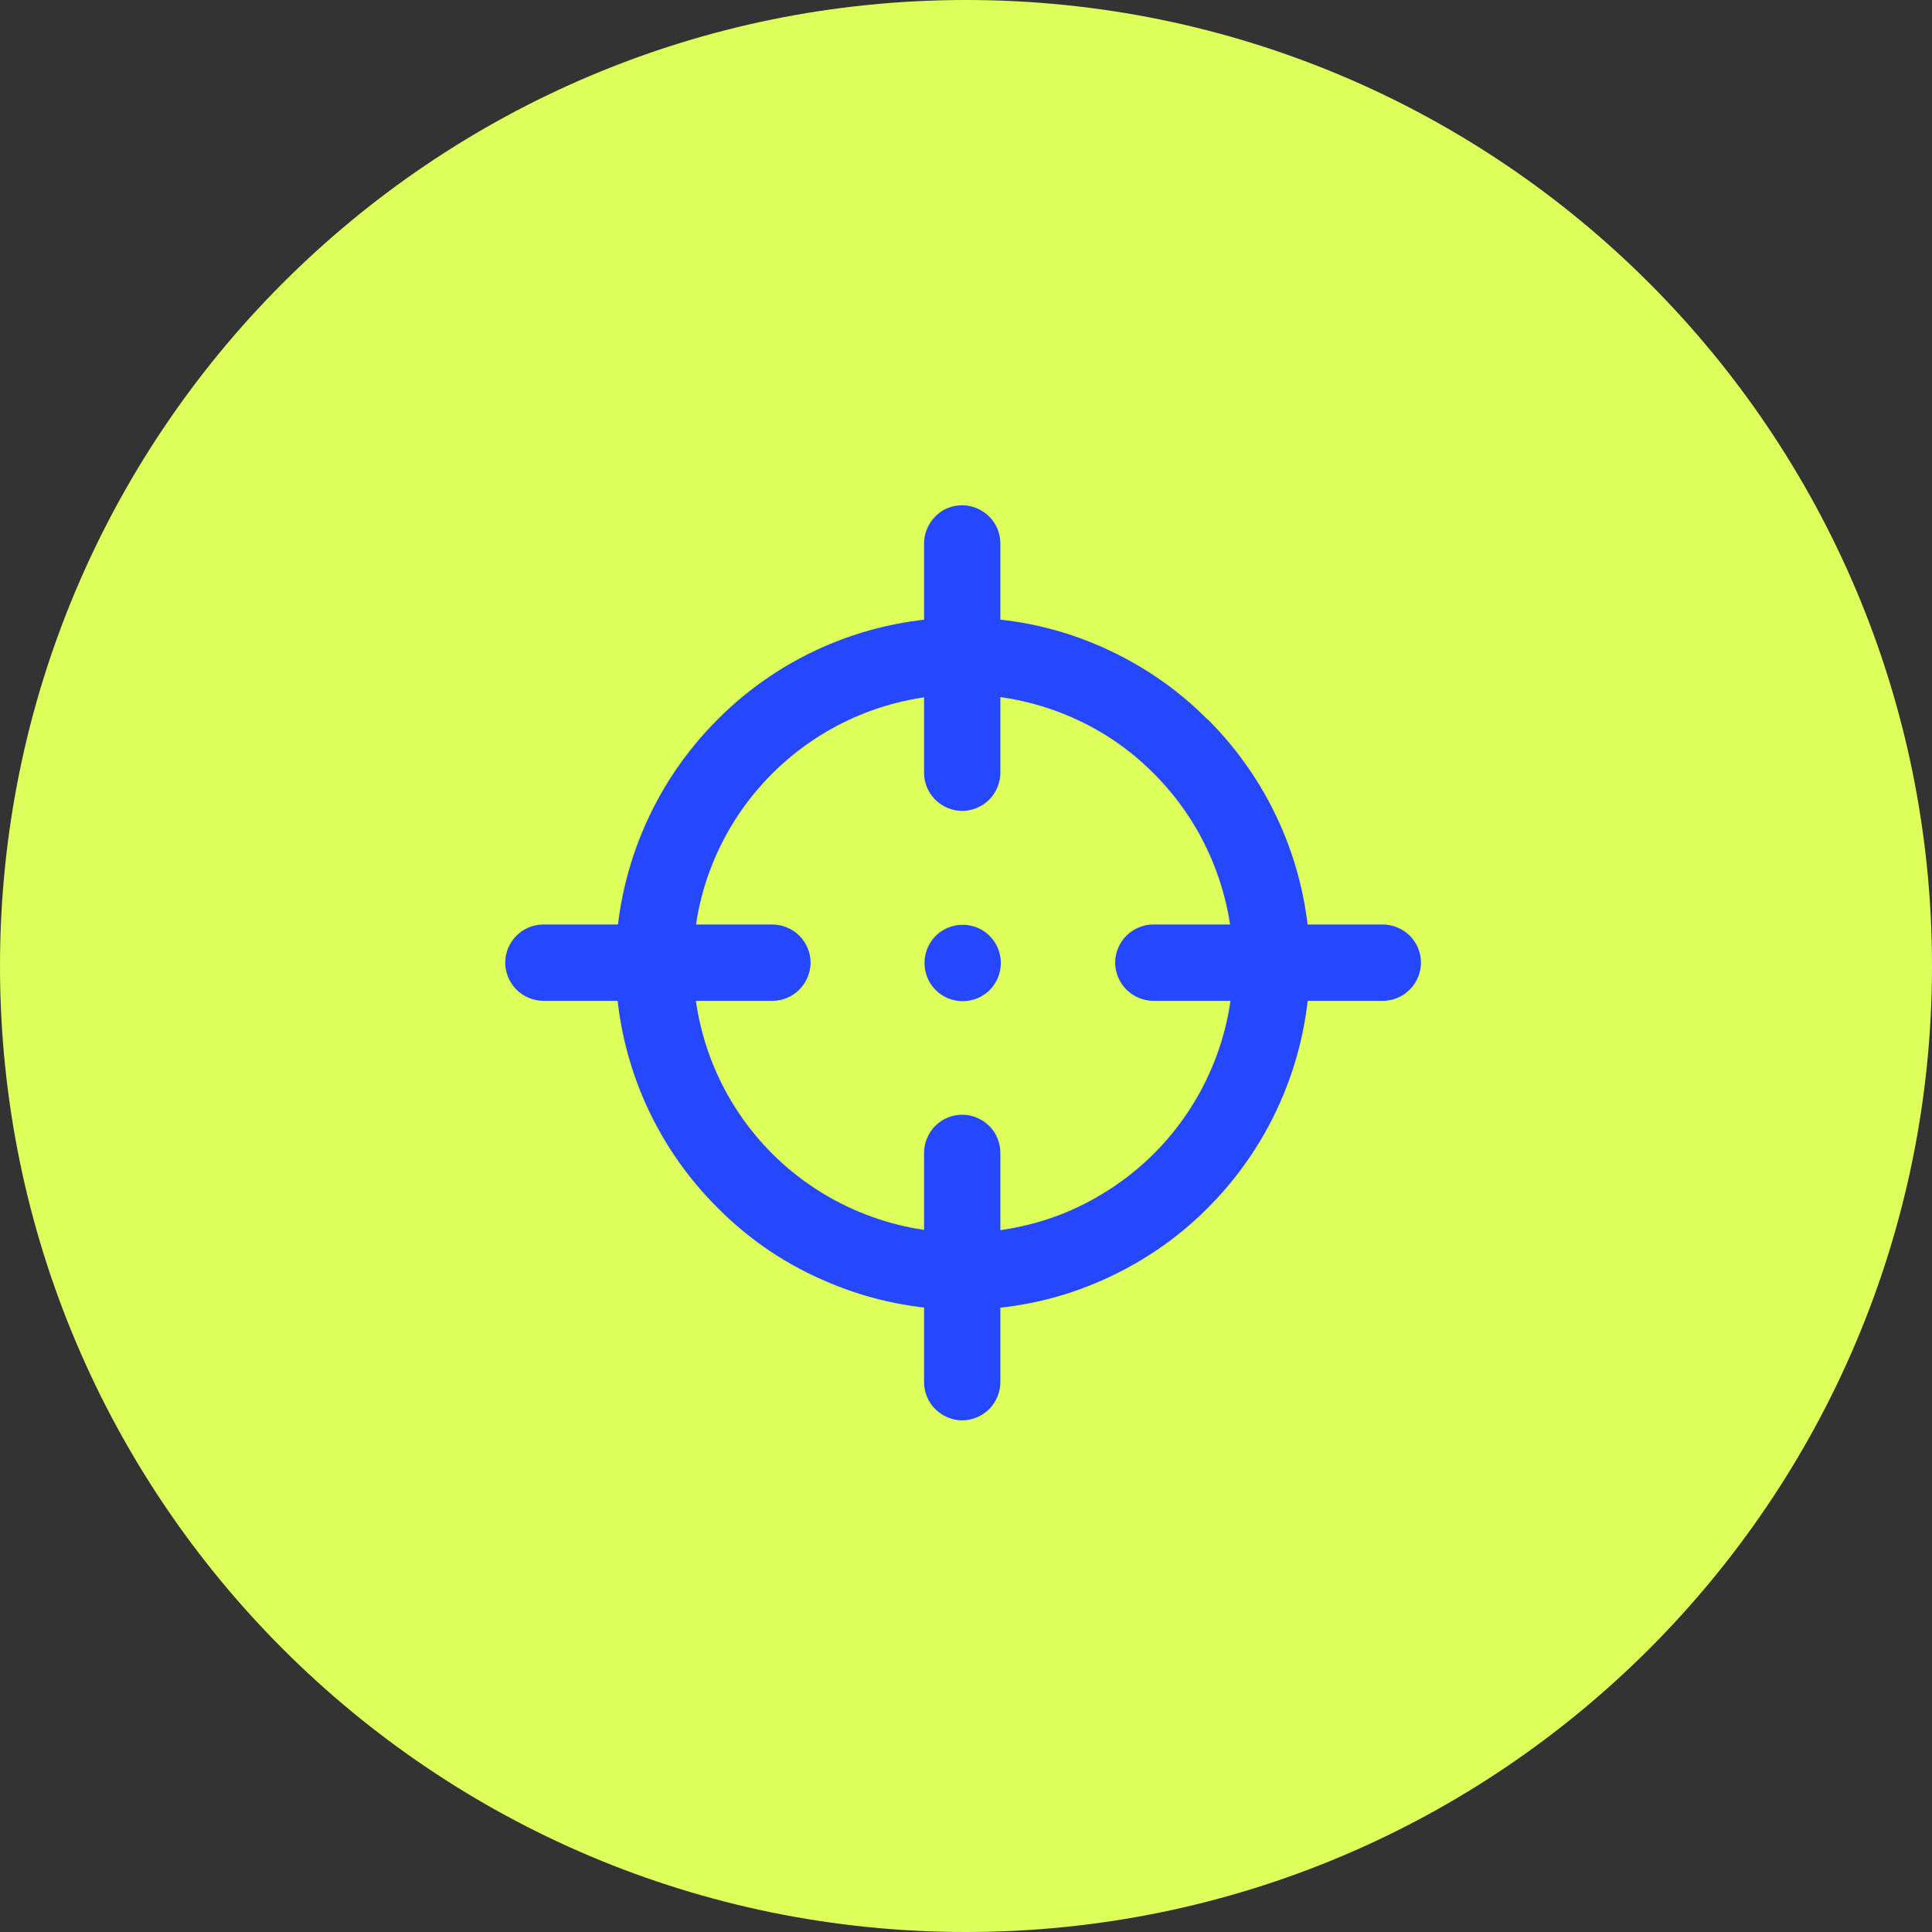 <svg width="34" height="34" viewBox="0 0 34 34" fill="none" xmlns="http://www.w3.org/2000/svg">
<rect x="0" y="0" width="34" height="34" fill="#333333" stroke="none"/>
<path d="M17 34C26.389 34 34 26.389 34 17C34 7.611 26.389 0 17 0C7.611 0 0 7.611 0 17C0 26.389 7.611 34 17 34Z" fill="#DEFF5B"/>
<path d="M16.933 8.892C16.753 8.892 16.583 8.96 16.459 9.09C16.335 9.214 16.262 9.389 16.262 9.564V10.907C16.262 10.998 16.279 11.082 16.312 11.167C16.346 11.246 16.397 11.325 16.459 11.387C16.583 11.511 16.758 11.585 16.933 11.585C17.108 11.585 17.283 11.517 17.408 11.387C17.47 11.325 17.52 11.252 17.554 11.167C17.588 11.082 17.605 10.998 17.605 10.907V9.564C17.605 9.383 17.532 9.214 17.408 9.09C17.283 8.965 17.108 8.892 16.933 8.892Z" fill="#2547FE"/>
<path d="M16.933 11.579C16.753 11.579 16.583 11.646 16.459 11.776C16.397 11.838 16.346 11.912 16.312 11.996C16.279 12.075 16.262 12.166 16.262 12.256V13.599C16.262 13.78 16.335 13.949 16.459 14.073C16.583 14.198 16.758 14.271 16.933 14.271C17.108 14.271 17.283 14.198 17.408 14.073C17.532 13.949 17.605 13.774 17.605 13.599V12.256C17.605 12.166 17.588 12.081 17.554 11.996C17.52 11.917 17.47 11.838 17.408 11.776C17.283 11.652 17.108 11.579 16.933 11.579Z" fill="#2547FE"/>
<path d="M16.933 22.309C16.753 22.309 16.583 22.383 16.459 22.507C16.335 22.631 16.262 22.806 16.262 22.981V24.324C16.262 24.505 16.335 24.674 16.459 24.798C16.583 24.922 16.758 24.996 16.933 24.996C17.108 24.996 17.283 24.922 17.408 24.798C17.532 24.674 17.605 24.499 17.605 24.324V22.981C17.605 22.8 17.532 22.631 17.408 22.507C17.283 22.383 17.108 22.309 16.933 22.309Z" fill="#2547FE"/>
<path d="M16.933 19.617C16.753 19.617 16.583 19.69 16.459 19.814C16.335 19.938 16.262 20.113 16.262 20.288V21.632C16.262 21.812 16.335 21.982 16.459 22.106C16.583 22.23 16.758 22.303 16.933 22.303C17.108 22.303 17.283 22.23 17.408 22.106C17.532 21.982 17.605 21.807 17.605 21.632V20.288C17.605 20.108 17.532 19.938 17.408 19.814C17.283 19.69 17.108 19.617 16.933 19.617Z" fill="#2547FE"/>
<path d="M25.007 16.941C25.007 16.761 24.934 16.591 24.81 16.467C24.685 16.343 24.51 16.27 24.335 16.27H22.992C22.811 16.27 22.642 16.343 22.518 16.467C22.394 16.591 22.32 16.766 22.32 16.941C22.32 17.116 22.394 17.291 22.518 17.415C22.642 17.54 22.817 17.613 22.992 17.613H24.335C24.516 17.613 24.685 17.54 24.81 17.415C24.934 17.291 25.007 17.116 25.007 16.941Z" fill="#2547FE"/>
<path d="M22.312 16.941C22.312 16.761 22.238 16.591 22.114 16.467C21.99 16.343 21.815 16.27 21.64 16.27H20.297C20.116 16.27 19.947 16.343 19.823 16.467C19.698 16.591 19.625 16.766 19.625 16.941C19.625 17.116 19.698 17.291 19.823 17.415C19.947 17.54 20.122 17.613 20.297 17.613H21.64C21.821 17.613 21.99 17.54 22.114 17.415C22.238 17.291 22.312 17.116 22.312 16.941Z" fill="#2547FE"/>
<path d="M11.577 16.941C11.577 16.761 11.504 16.591 11.38 16.467C11.256 16.343 11.081 16.27 10.906 16.27H9.562C9.382 16.27 9.212 16.343 9.088 16.467C8.964 16.591 8.891 16.766 8.891 16.941C8.891 17.116 8.964 17.291 9.088 17.415C9.212 17.54 9.387 17.613 9.562 17.613H10.906C11.086 17.613 11.256 17.54 11.38 17.415C11.504 17.291 11.577 17.116 11.577 16.941Z" fill="#2547FE"/>
<path d="M14.265 16.941C14.265 16.761 14.191 16.591 14.067 16.467C13.943 16.343 13.768 16.27 13.593 16.27H12.25C12.069 16.27 11.9 16.343 11.776 16.467C11.652 16.591 11.578 16.766 11.578 16.941C11.578 17.116 11.652 17.291 11.776 17.415C11.9 17.54 12.075 17.613 12.25 17.613H13.593C13.774 17.613 13.943 17.54 14.067 17.415C14.191 17.291 14.265 17.116 14.265 16.941Z" fill="#2547FE"/>
<path d="M21.703 16.958C21.698 18.211 21.195 19.414 20.309 20.3C19.869 20.74 19.344 21.09 18.768 21.333C18.193 21.57 17.572 21.694 16.951 21.694C15.692 21.694 14.478 21.192 13.587 20.3C12.7 19.414 12.204 18.211 12.198 16.958C12.198 15.705 12.7 14.503 13.587 13.617C14.478 12.725 15.686 12.222 16.951 12.222C17.577 12.222 18.193 12.347 18.768 12.584C19.344 12.821 19.869 13.171 20.309 13.617C21.195 14.503 21.692 15.705 21.703 16.958ZM21.252 12.663C20.688 12.092 20.016 11.647 19.276 11.336C18.537 11.026 17.741 10.868 16.939 10.868C15.319 10.868 13.767 11.517 12.627 12.663C11.487 13.803 10.843 15.344 10.832 16.958C10.838 18.573 11.481 20.113 12.627 21.254C13.191 21.824 13.863 22.275 14.608 22.58C15.348 22.891 16.144 23.049 16.945 23.049C17.747 23.049 18.543 22.891 19.282 22.58C20.021 22.27 20.693 21.824 21.258 21.254C22.398 20.113 23.041 18.573 23.053 16.958C23.047 15.344 22.398 13.803 21.258 12.663" fill="#2547FE"/>
<path d="M16.941 17.619C17.314 17.619 17.613 17.32 17.613 16.947C17.613 16.575 17.314 16.275 16.941 16.275C16.569 16.275 16.27 16.575 16.27 16.947C16.27 17.32 16.569 17.619 16.941 17.619Z" fill="#2547FE"/>
</svg>

